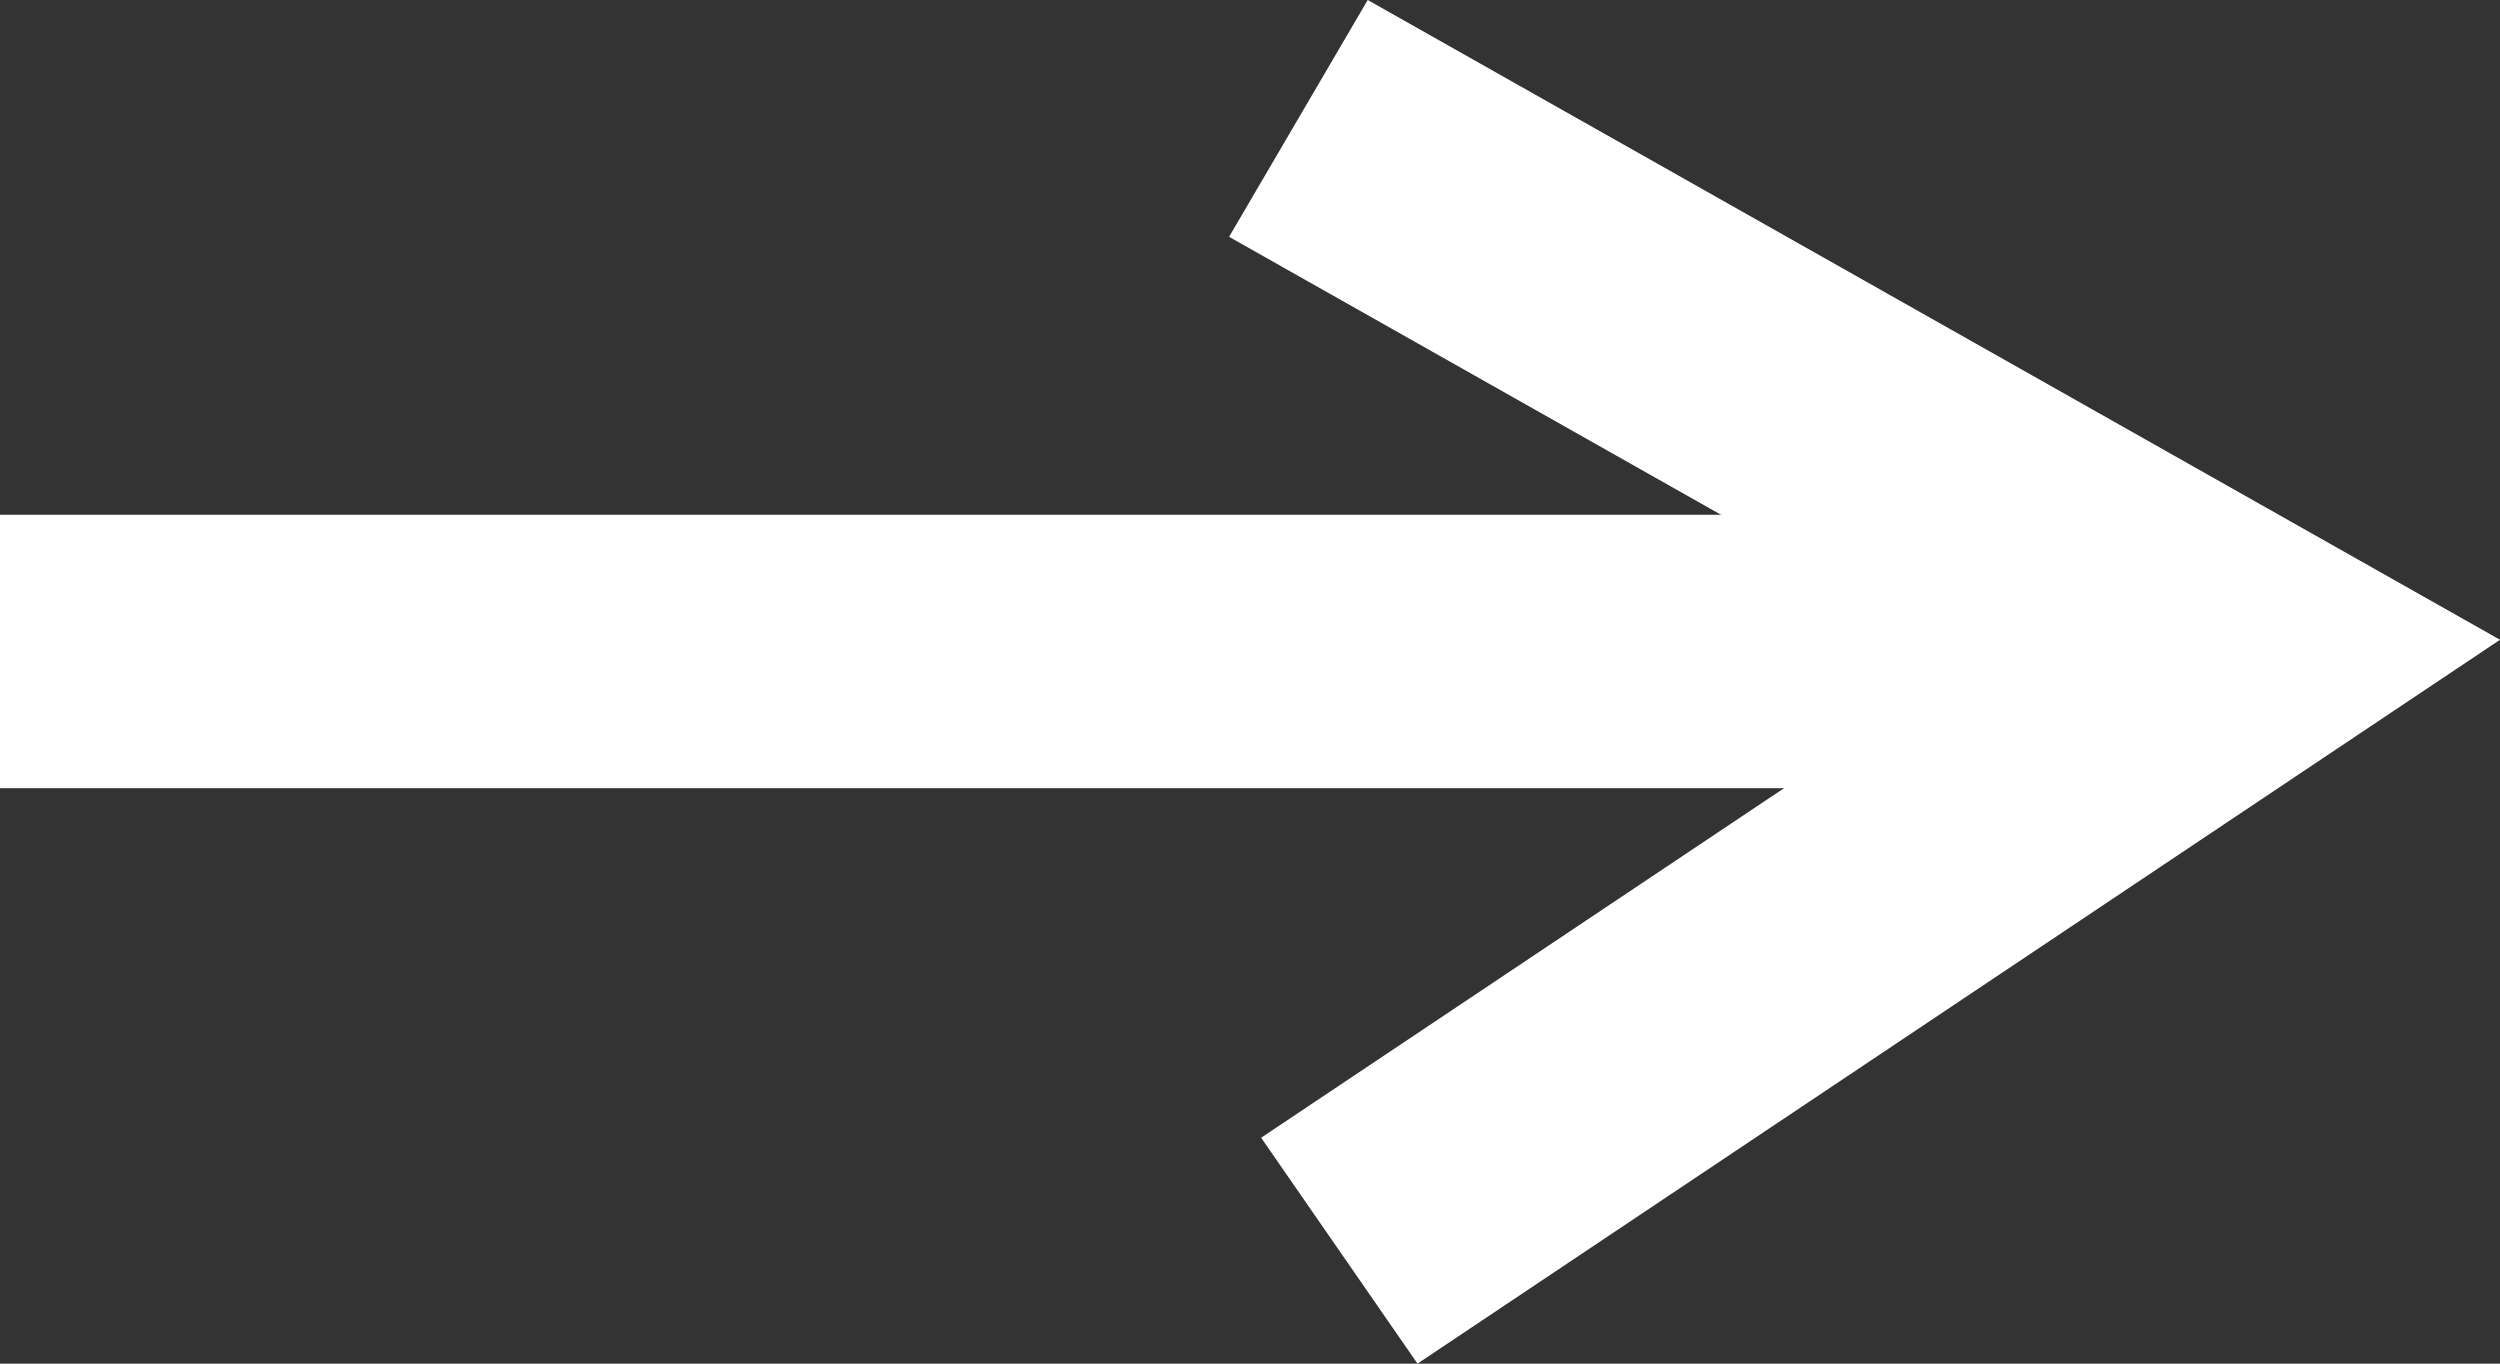 <svg width="11" height="6" viewBox="0 0 11 6" fill="none" xmlns="http://www.w3.org/2000/svg">
<rect x="0" y="0" width="11" height="6" fill="#333333" stroke="none"/>
<path d="M6.237 6L5.549 5.006L8.698 2.901L5.408 1.042L6.018 0L11 2.815L6.237 6Z" fill="white"/>
<path d="M0 2.265H8.818V3.468H0V2.265Z" fill="white"/>
</svg>